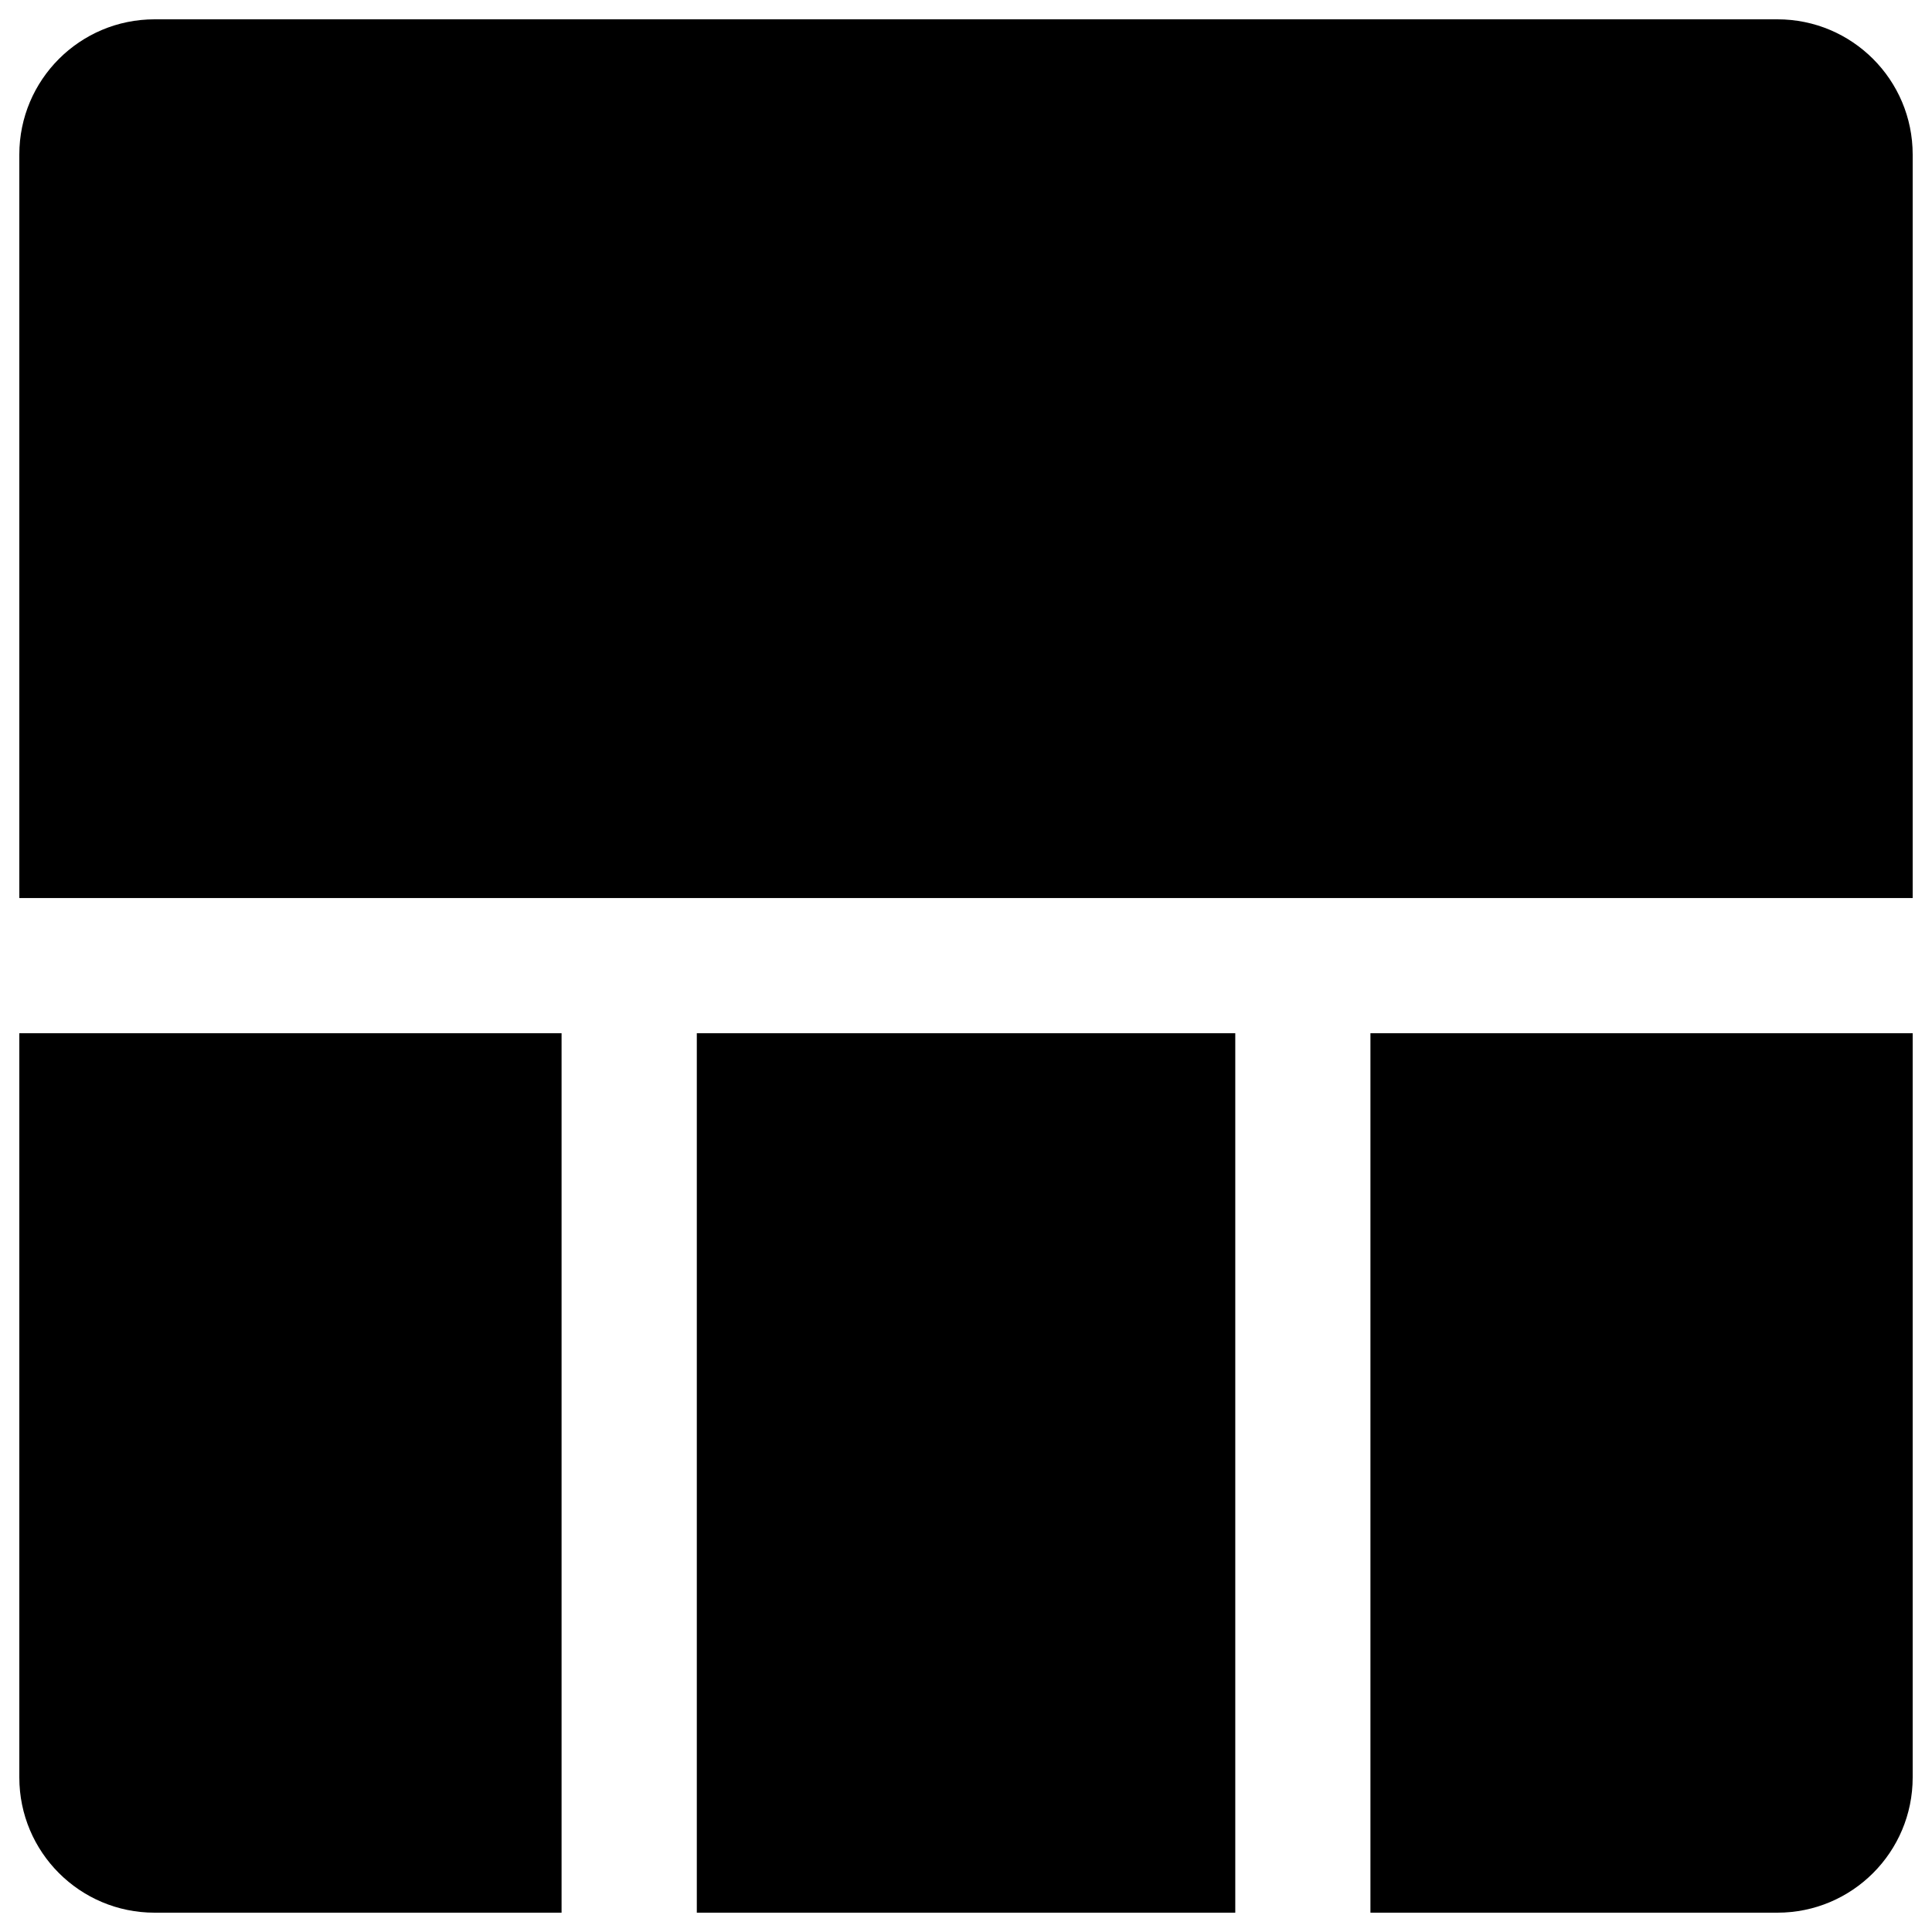 <svg xmlns="http://www.w3.org/2000/svg" fill="none" viewBox="0 0 24 24" id="Layout-11--Streamline-Ultimate"><desc>Layout 11 Streamline Icon: https://streamlinehq.com</desc><path fill="#000000" fill-rule="evenodd" d="M1.92 23.76h5.056V12.835H0.24V22.08c0 0.928 0.752 1.68 1.68 1.68Zm13.424 0H8.656V12.835h6.689V23.76Zm1.68 0H22.08c0.928 0 1.68 -0.752 1.68 -1.68v-9.245h-6.736V23.76Zm-0.838 -12.604H23.76V1.92c0 -0.928 -0.752 -1.68 -1.68 -1.68H1.92C0.992 0.24 0.24 0.992 0.24 1.92v9.236h15.947Z" clip-rule="evenodd" stroke-width="1"></path></svg>
